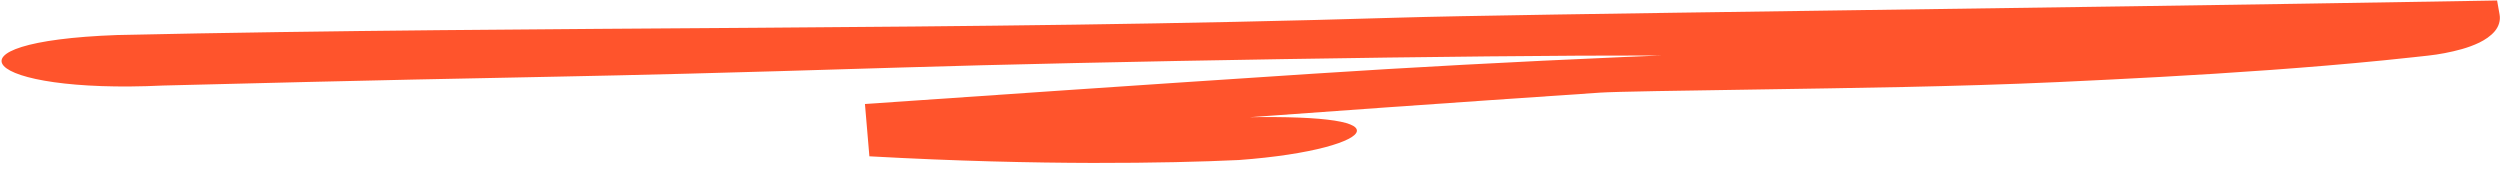 <svg width="216" height="15" viewBox="0 0 216 15" fill="none" xmlns="http://www.w3.org/2000/svg">
<path d="M138.148 8.008C139.635 7.912 145.03 7.835 152.313 7.724C159.596 7.605 168.779 7.506 177.875 7.089C183.554 6.824 189.717 6.513 196.15 6.046C199.366 5.812 202.664 5.541 205.989 5.209C206.82 5.124 207.652 5.039 208.497 4.946L209.771 4.807C210.267 4.755 210.75 4.679 211.234 4.587C212.201 4.396 213.209 4.16 214.208 3.683C214.695 3.444 215.196 3.121 215.552 2.694C215.908 2.267 216.051 1.751 215.967 1.277L215.749 0.042L213.593 0.079C174.38 0.753 131.704 1.198 120.75 1.527C83.067 2.678 47.555 2.205 10.119 3.027C-5.684 3.598 -1.5 8.135 14.079 7.39C52.79 6.406 44.872 6.846 77.882 5.832C94.755 5.312 127.14 4.766 143.147 4.796C150.655 4.813 193.479 3.557 207.269 3.321C208.929 3.29 210.79 3.263 213.896 3.213L211.144 1.52C211.385 1.493 211.585 1.544 211.398 1.509C211.398 1.509 211.292 1.484 211.252 1.468L211.039 1.394C210.946 1.361 210.867 1.321 210.787 1.281L210.694 1.24C210.694 1.24 210.694 1.24 210.681 1.24C210.681 1.24 210.303 1.403 209.846 1.503C209.617 1.561 209.349 1.602 209.081 1.644C208.785 1.685 208.557 1.711 208.115 1.757C207.31 1.835 206.492 1.92 205.661 2.005C202.296 2.321 198.61 2.616 194.683 2.868C186.818 3.37 177.938 3.684 168.659 3.951C159.379 4.218 149.67 4.508 140.28 4.928C130.877 5.332 121.74 5.826 113.472 6.368C97.915 7.384 84.889 8.286 74.731 8.985L75.115 13.505C82.722 13.927 89.13 14.063 94.416 14.077C99.703 14.083 103.881 13.976 107.042 13.826C113.421 13.357 117.124 12.18 117.234 11.331C117.344 10.45 113.981 9.946 106.174 10.164C98.714 10.449 88.713 10.602 75.475 9.959L75.695 12.525C91.43 11.334 112.191 9.765 138.188 8.008" fill="#FF542C"/>
</svg>